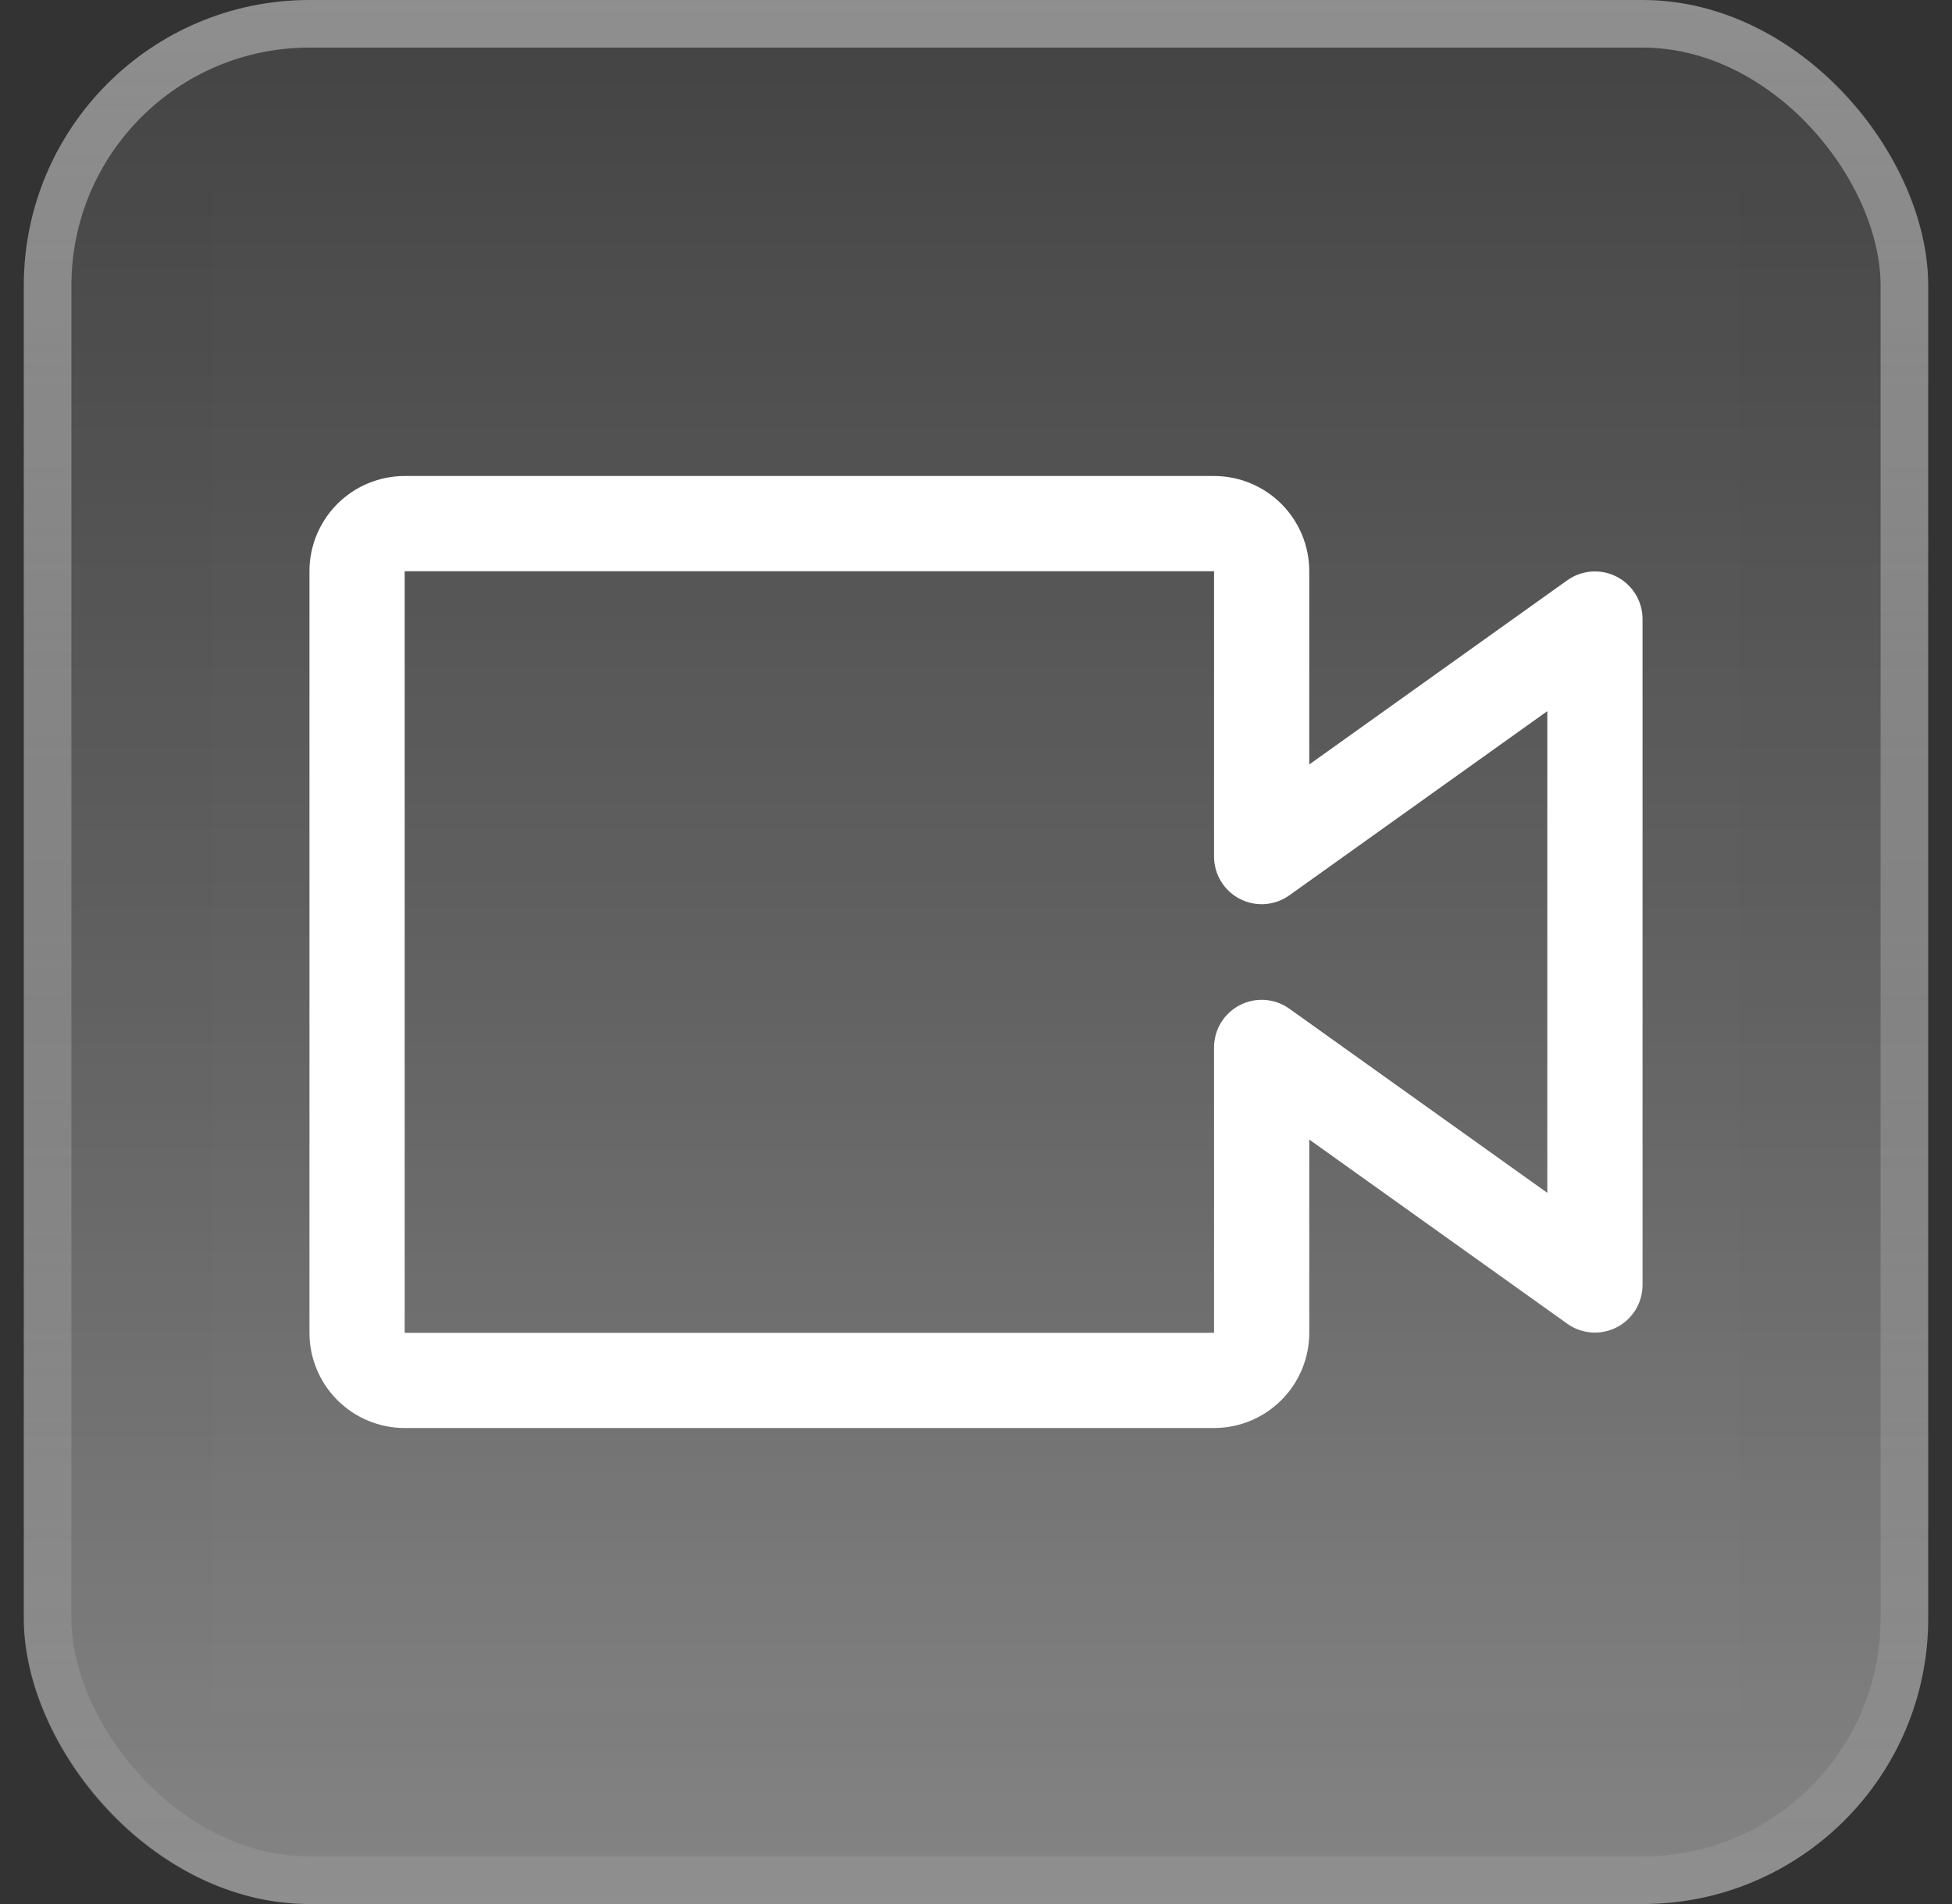 <svg width="41" height="40" viewBox="0 0 41 40" fill="none" xmlns="http://www.w3.org/2000/svg">
<rect x="0" y="0" width="41" height="40" fill="#333333" stroke="none"/>
<rect x="0.5" width="40" height="40" rx="6" fill="url(#paint0_linear_692_70)" fill-opacity="0.4"/>
<rect x="1" y="0.5" width="39" height="39" rx="5.5" stroke="url(#paint1_linear_692_70)" stroke-opacity="0.4"/>
<rect width="32" height="32" transform="translate(4.5 4)" fill="white" fill-opacity="0.01" style="mix-blend-mode:multiply"/>
<path d="M25.5 30H8.5C7.97 30 7.461 29.789 7.086 29.414C6.711 29.039 6.5 28.53 6.5 28V12C6.5 11.47 6.711 10.961 7.086 10.586C7.461 10.211 7.97 10 8.5 10H25.5C26.03 10 26.539 10.211 26.914 10.586C27.289 10.961 27.5 11.47 27.5 12V16.06L32.92 12.19C33.069 12.084 33.245 12.021 33.428 12.007C33.61 11.994 33.793 12.031 33.956 12.115C34.119 12.198 34.256 12.325 34.352 12.481C34.448 12.637 34.499 12.817 34.5 13V27C34.499 27.183 34.448 27.363 34.352 27.519C34.256 27.675 34.119 27.802 33.956 27.885C33.793 27.969 33.61 28.006 33.428 27.993C33.245 27.98 33.069 27.916 32.92 27.81L27.5 23.94V28C27.5 28.53 27.289 29.039 26.914 29.414C26.539 29.789 26.03 30 25.5 30ZM8.5 12V28H25.5V22C25.501 21.817 25.552 21.637 25.648 21.481C25.744 21.325 25.881 21.198 26.044 21.115C26.207 21.031 26.39 20.994 26.572 21.007C26.755 21.02 26.931 21.084 27.08 21.19L32.5 25.06V14.94L27.08 18.81C26.931 18.916 26.755 18.98 26.572 18.993C26.39 19.006 26.207 18.969 26.044 18.885C25.881 18.802 25.744 18.675 25.648 18.519C25.552 18.363 25.501 18.183 25.5 18V12H8.5Z" fill="white"/>
<defs>
<linearGradient id="paint0_linear_692_70" x1="20.5" y1="0" x2="20.5" y2="40" gradientUnits="userSpaceOnUse">
<stop stop-color="white" stop-opacity="0.2"/>
<stop offset="0.5" stop-color="white" stop-opacity="0.55"/>
<stop offset="1" stop-color="white"/>
</linearGradient>
<linearGradient id="paint1_linear_692_70" x1="20.5" y1="0" x2="20.5" y2="40" gradientUnits="userSpaceOnUse">
<stop stop-color="white"/>
<stop offset="0.5" stop-color="white" stop-opacity="0.55"/>
<stop offset="1" stop-color="white" stop-opacity="0.2"/>
</linearGradient>
</defs>
</svg>
